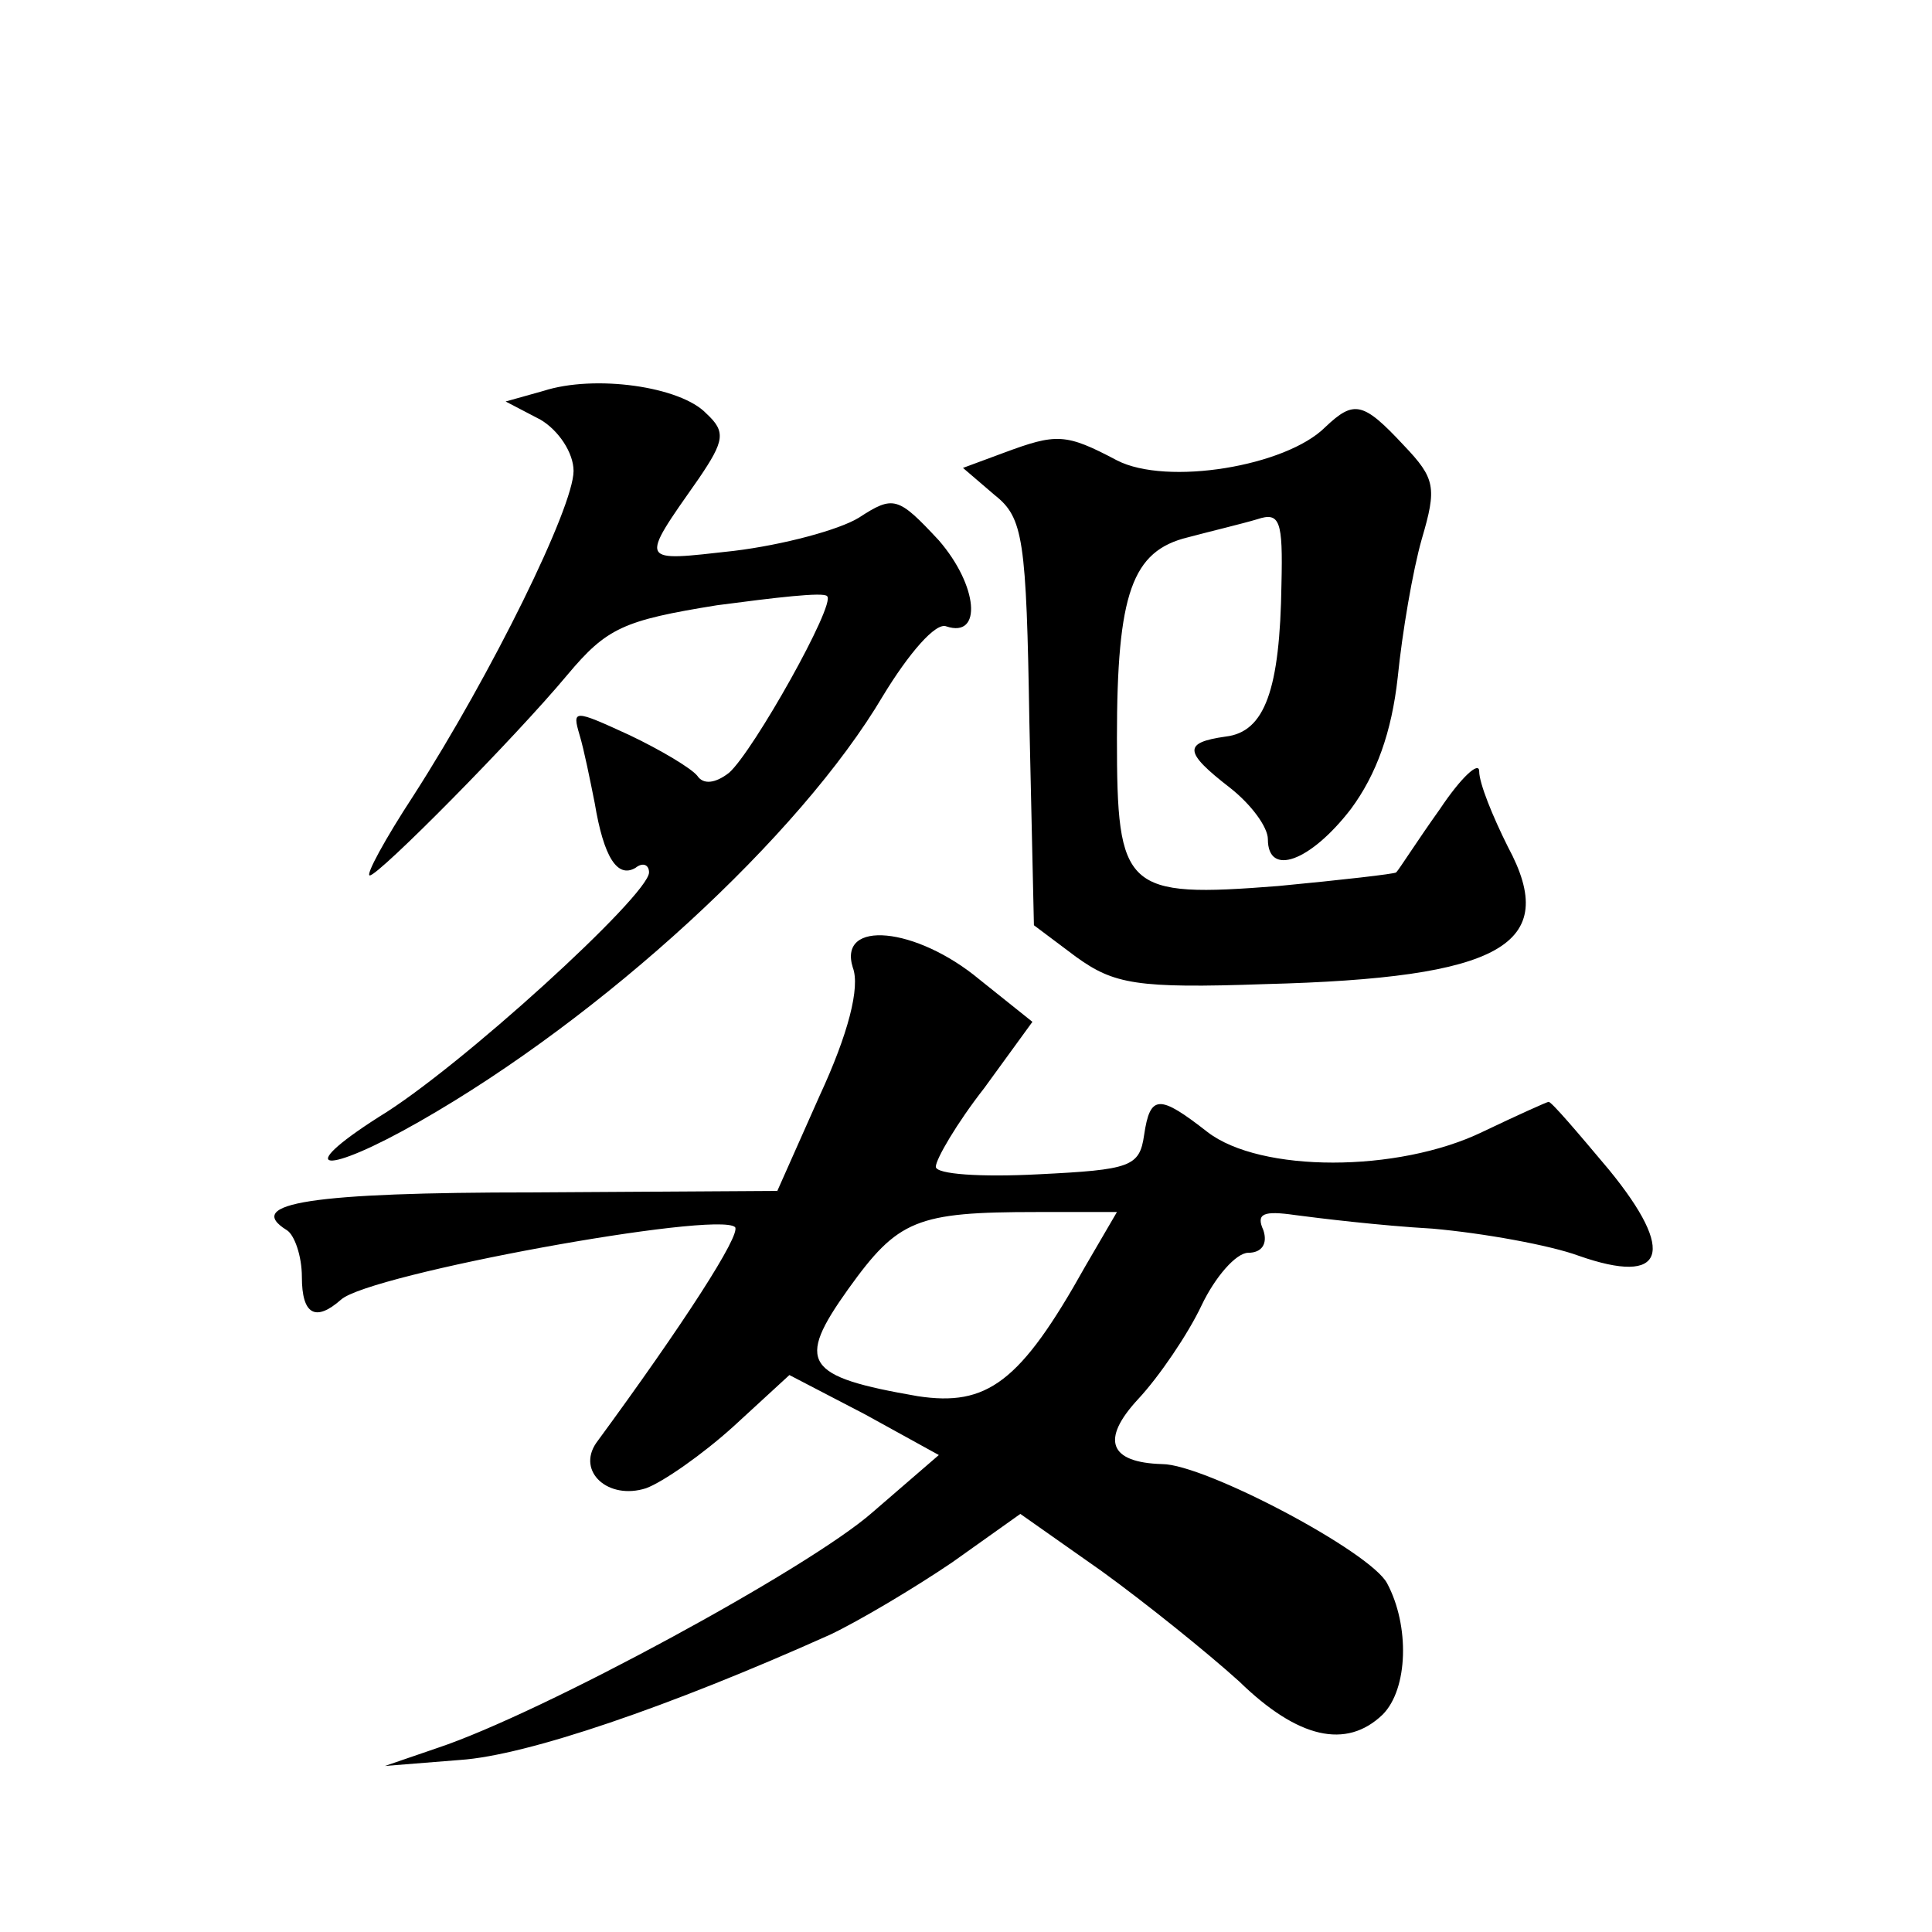 <?xml version="1.0" standalone="no"?>
<!DOCTYPE svg PUBLIC "-//W3C//DTD SVG 20010904//EN"
 "http://www.w3.org/TR/2001/REC-SVG-20010904/DTD/svg10.dtd">
<svg version="1.0" xmlns="http://www.w3.org/2000/svg"
 width="128pt" height="128pt" viewBox="0 0 128 128"
 preserveAspectRatio="xMidYMid meet">
<g transform="translate(0,128) scale(0.1,-0.1)"
fill="#0" stroke="none">
<path d="M360 1021 l-25 -7 23 -12 c12 -7 22 -22 22 -34 0 -24 -54 -134 -106 -215
-19 -29 -32 -53 -29 -53 6 0 96 91 131 133 26 31 37 36 99 46 38 5 71 9 73 6 6
-5 -49 -103 -65 -117 -9 -7 -17 -8 -21 -2 -4 5 -24 17 -45 27 -37 17 -38 17 -33
0 3 -10 7 -30 10 -45 6 -36 15 -50 27 -43 5 4 9 2 9 -3 0 -15 -126 -130 -179 -162
-58 -37 -36 -39 27 -3 121 69 252 189 307 282 17 28 35 49 42 46 24 -8 21 27 -5
57 -27 29 -30 30 -53 15 -13 -8 -50 -18 -83 -22 -63 -7 -63 -9 -23 48 17 25 18
31 5 43 -17 18 -74 26 -108 15z M878 997 c-26 -26 -105 -39 -138 -22 -34 18 -40
18 -75 5 l-27 -10 21 -18 c19 -15 21 -29 23 -151 l3 -134 28 -21 c25 -18 40 -21
125 -18 157 4 196 26 161 91 -10 20 -19 42 -19 50 0 7 -12 -4 -26 -25 -15 -21 -27
-40 -29 -42 -1 -1 -36 -5 -78 -9 -102 -8 -107 -3 -107 98 0 96 10 124 47 133 15
4 36 9 46 12 15 5 17 -1 16 -43 -1 -70 -11 -98 -37 -101 -28 -4 -28 -10 3 -34 14
-11 25 -26 25 -34 0 -25 28 -15 55 20 17 23 27 51 31 87 3 30 10 71 16 92 10 34
9 40 -12 62 -27 29 -33 30 -52 12z M565 639 c5 -13 -3 -44 -22 -85 l-28 -63 -162
-1 c-146 0 -192 -7 -163 -25 5 -3 10 -17 10 -31 0 -25 9 -30 26 -15 19 17 249 59
261 48 4 -5 -34 -64 -92 -143 -13 -19 8 -38 33 -30 11 4 37 22 58 41 l37 34 50
-26 49 -27 -44 -38 c-42 -37 -219 -133 -288 -156 l-35 -12 50 4 c44 3 138 35 245
83 19 9 56 31 81 48 l45 32 54 -38 c29 -21 70 -54 91 -73 39 -38 71 -45 95 -22
17 17 18 59 3 87 -11 21 -121 79 -149 79 -35 1 -41 16 -16 43 14 15 33 43 42 62
9 19 23 35 31 35 9 0 13 6 10 15 -5 11 0 13 21 10 15 -2 56 -7 91 -9 34 -3 78 -11
97 -18 57 -20 65 2 20 57 -21 25 -38 45 -40 45 -1 0 -21 -9 -44 -20 -56 -27 -147
-27 -182 0 -32 25 -38 25 -42 -2 -3 -21 -9 -23 -70 -26 -38 -2 -68 0 -68 5 0 5
14 29 32 52 l32 44 -35 28 c-42 35 -94 40 -84 8z m154 -198 c-43 -77 -65 -93 -111
-86 -75 13 -81 22 -46 71 33 46 45 51 125 51 l53 0 -21 -36z"/>
</g>
</svg>
